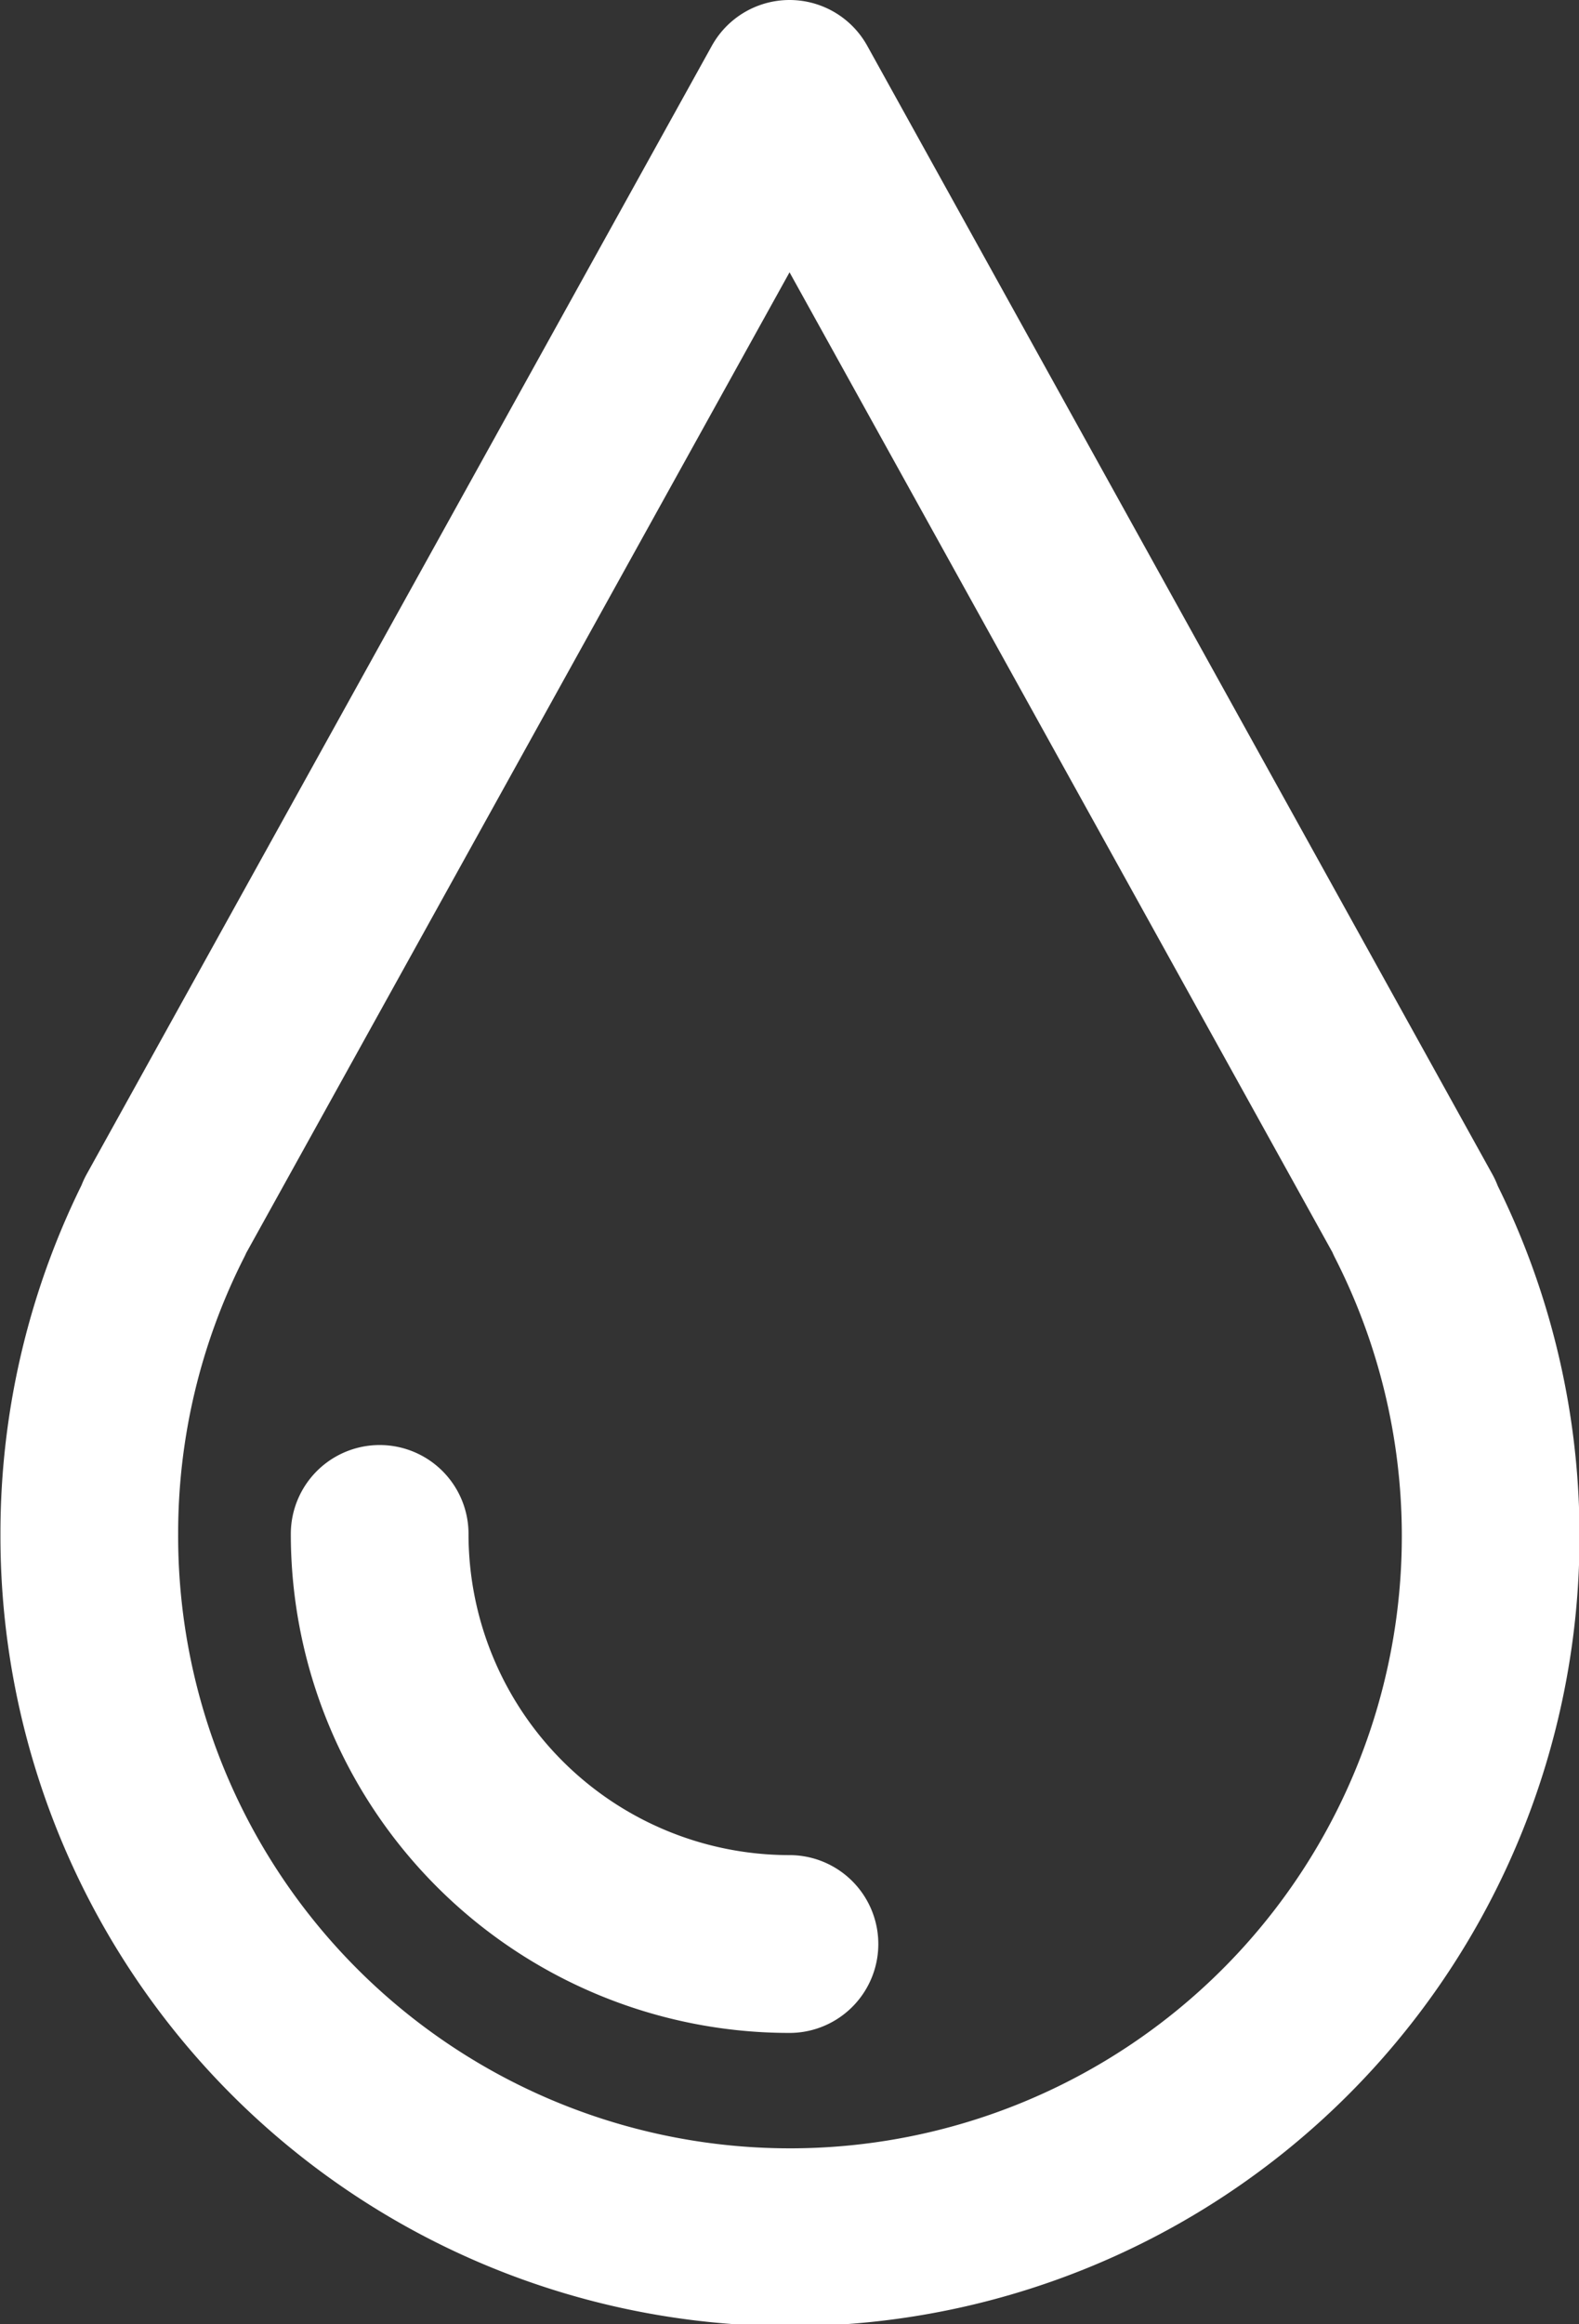 <svg xmlns="http://www.w3.org/2000/svg" width="17.771" height="26.138" viewBox="0 0 17.771 26.138"><rect x="0" y="0" width="17.771" height="26.138" fill="#333333" stroke="none"/><g transform="translate(-14.77 -0.102)"><g transform="translate(15.77 1.102)"><path d="M17.9,17.5A7.886,7.886,0,1,0,32.81,13.941h.006L25.781,1.25,18.745,13.941h.005A7.853,7.853,0,0,0,17.9,17.5Z" transform="translate(-17.895 -1.25)" fill="none" stroke="#fff" stroke-linecap="round" stroke-linejoin="round" stroke-width="2"/><path d="M22.841,25.811a4.612,4.612,0,0,0,4.612,4.612" transform="translate(-19.568 -9.559)" fill="none" stroke="#fff" stroke-linecap="round" stroke-linejoin="round" stroke-width="2"/></g></g></svg>